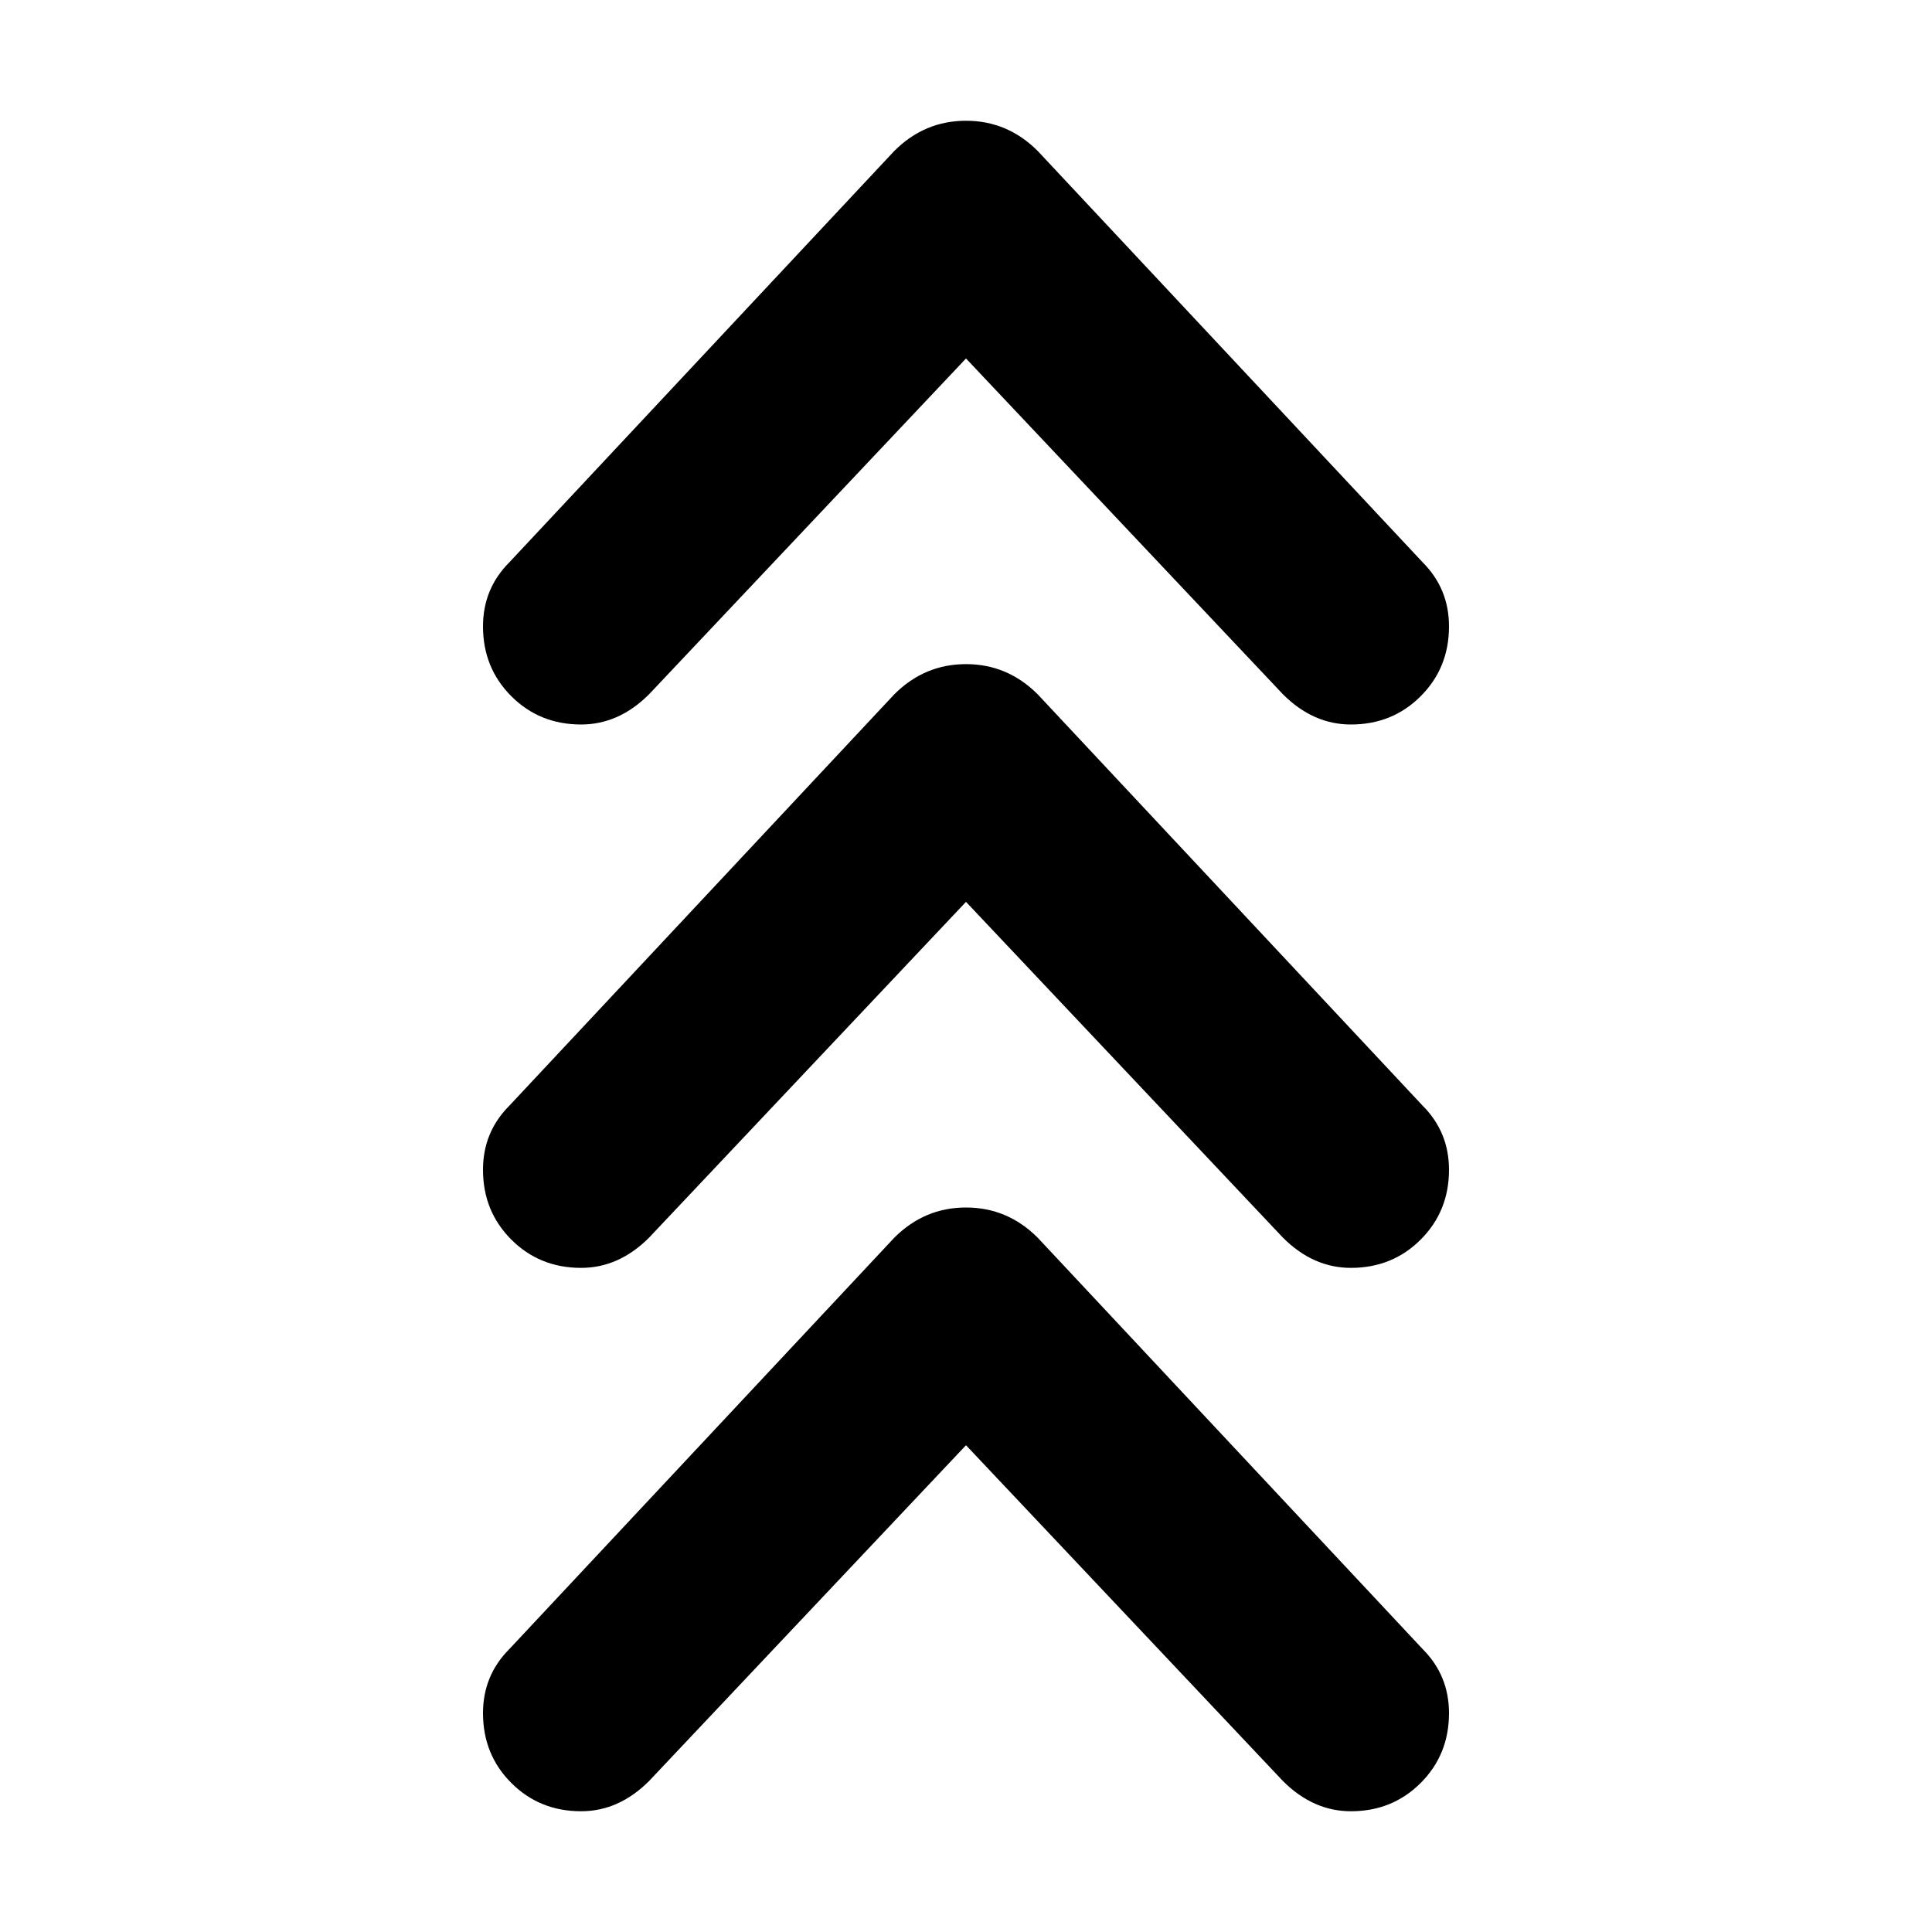 <svg xmlns="http://www.w3.org/2000/svg" viewBox="0 0 512 512">
	<path d="M256 32q11 0 19 8l102 109q7 7 7 17 0 11-7.5 18.5T358 192q-10 0-18-8l-84-89-84 89q-8 8-18 8-11 0-18.5-7.5T128 166q0-10 7-17L237 40q8-8 19-8zm0 144q11 0 19 8l102 109q7 7 7 17 0 11-7.5 18.5T358 336q-10 0-18-8l-84-89-84 89q-8 8-18 8-11 0-18.5-7.5T128 310q0-10 7-17l102-109q8-8 19-8zm0 144q11 0 19 8l102 109q7 7 7 17 0 11-7.5 18.5T358 480q-10 0-18-8l-84-89-84 89q-8 8-18 8-11 0-18.5-7.5T128 454q0-10 7-17l102-109q8-8 19-8z"/>
</svg>